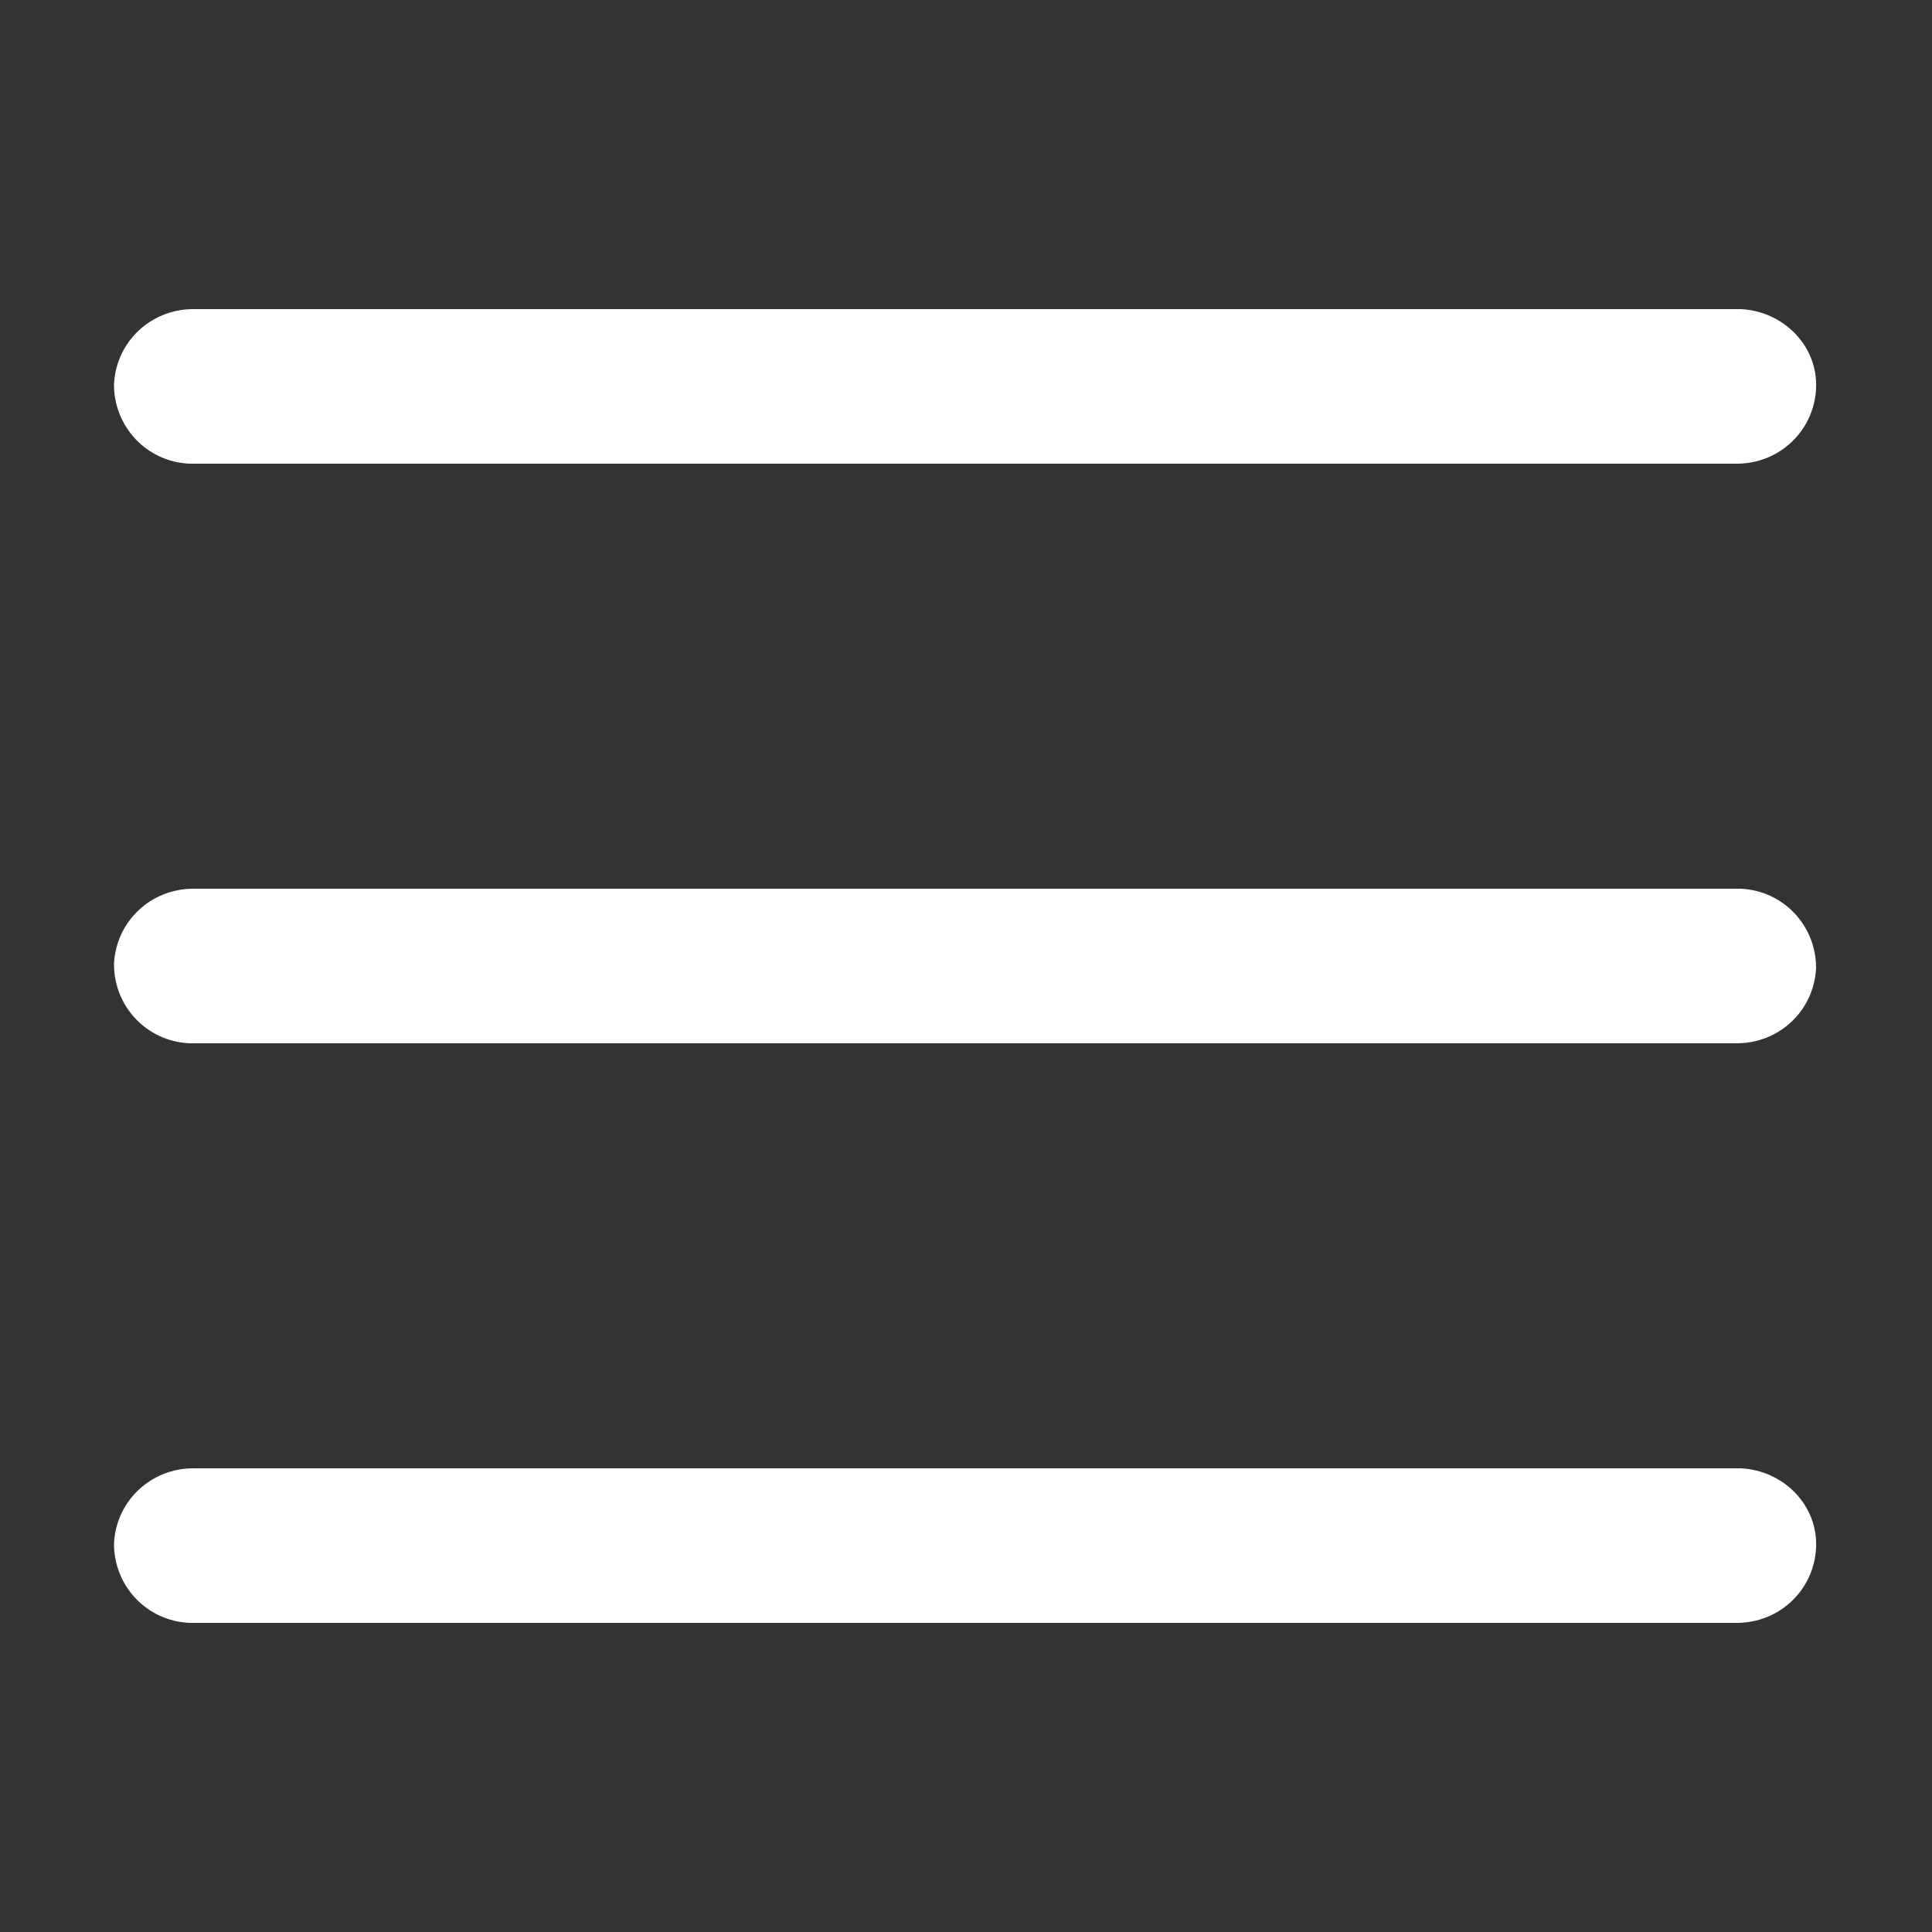 <?xml version="1.0" encoding="utf-8"?>
<!-- Generator: Adobe Illustrator 25.4.1, SVG Export Plug-In . SVG Version: 6.00 Build 0)  -->
<svg version="1.1" id="Layer_1" xmlns="http://www.w3.org/2000/svg" xmlns:xlink="http://www.w3.org/1999/xlink" x="0px" y="0px"
	 viewBox="0 0 100 100" style="enable-background:new 0 0 100 100;" xml:space="preserve">
<rect x="0" y="0" width="100" height="100" fill="#333333" stroke="none"/>
<style type="text/css">
	.st0{fill:#FFFFFF;}
</style>
<path class="st0" d="M10,16c-2.2,0-4,1.7-4.1,3.9c0,2.2,1.7,4,3.9,4.1c0,0,0.1,0,0.1,0h80c2.2,0,4-1.7,4.1-3.9s-1.7-4-3.9-4.1
	c0,0-0.1,0-0.1,0H10z M10,46c-2.2,0-4,1.7-4.1,3.9c0,2.2,1.7,4,3.9,4.1c0,0,0.1,0,0.1,0h80c2.2,0,4-1.7,4.1-3.9c0-2.2-1.7-4-3.9-4.1
	c0,0-0.1,0-0.1,0H10z M10,76c-2.2,0-4,1.7-4.1,3.9c0,2.2,1.7,4,3.9,4.1c0,0,0.1,0,0.1,0h80c2.2,0,4-1.7,4.1-3.9s-1.7-4-3.9-4.1
	c0,0-0.1,0-0.1,0H10z"/>
</svg>
